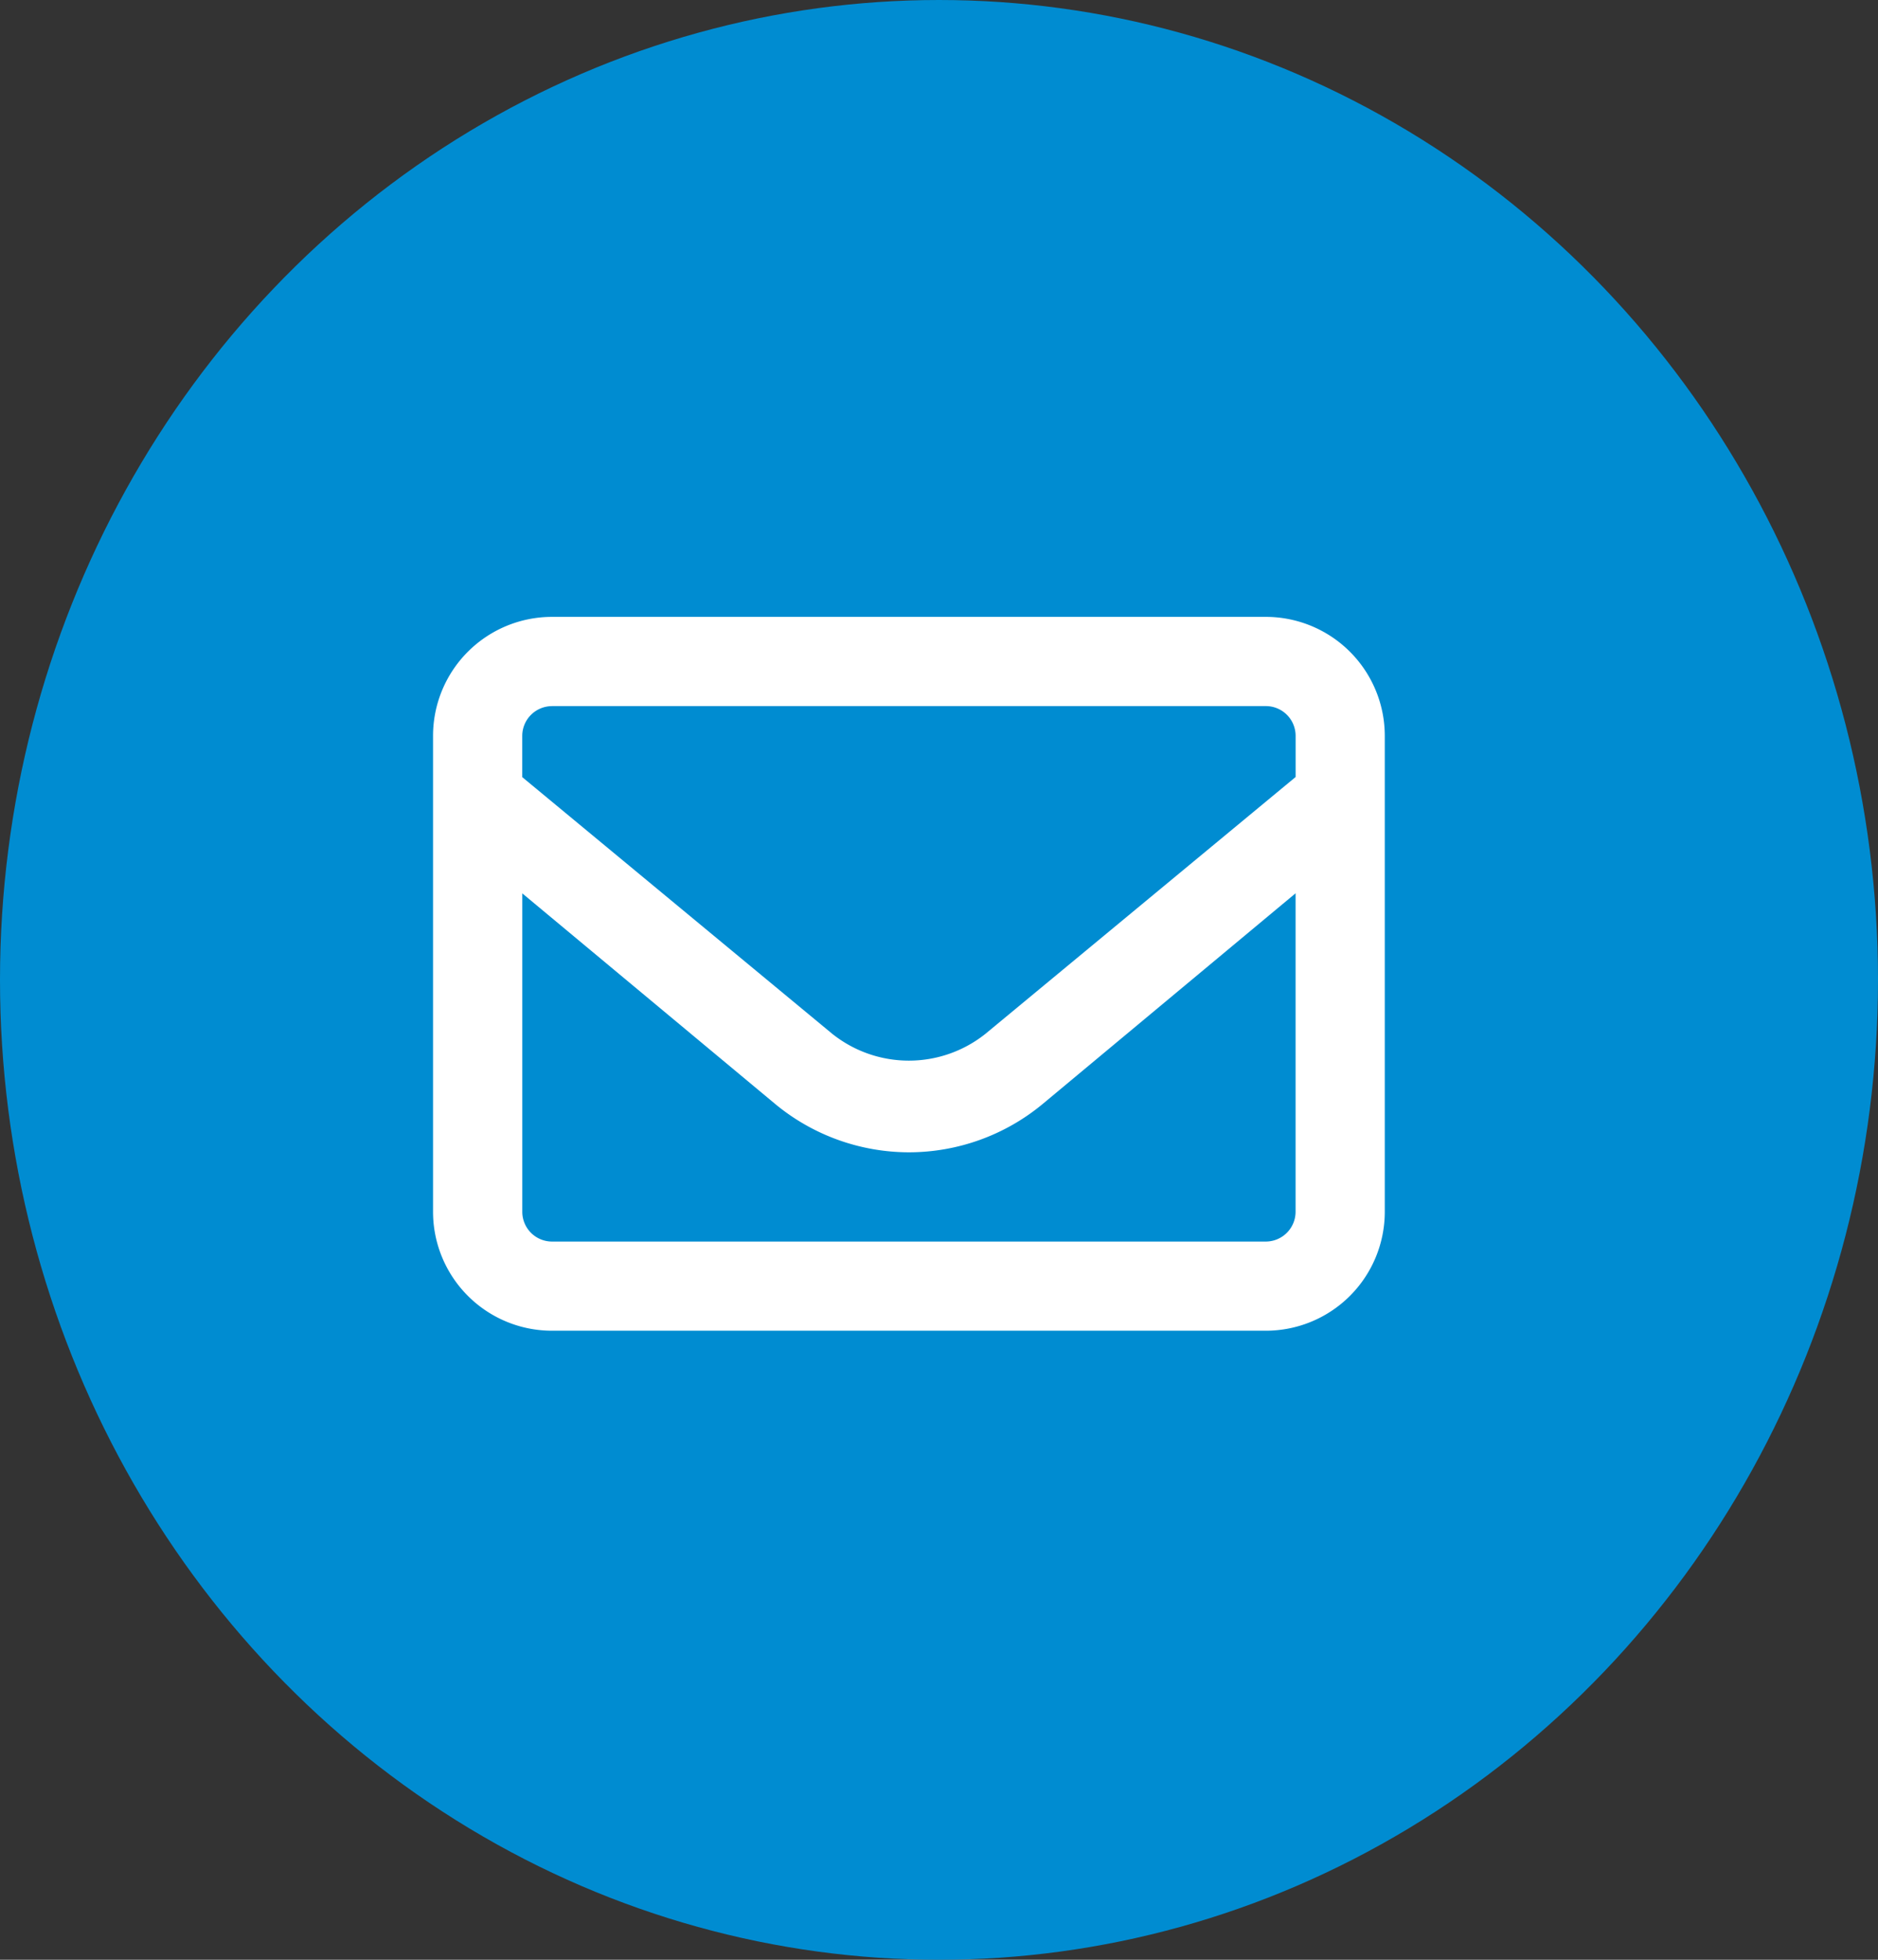 <svg xmlns="http://www.w3.org/2000/svg" width="46" height="48" viewBox="0 0 46 48">
  <rect x="0" y="0" width="46" height="48" fill="#333333" stroke="none"/>
  <g id="Group_6570" data-name="Group 6570" transform="translate(-0.485 0.137)">
    <ellipse id="Ellipse_8" data-name="Ellipse 8" cx="23" cy="24" rx="23" ry="24" transform="translate(0.485 -0.137)" fill="#008cd1"/>
    <path id="Path_18684" data-name="Path 18684" d="M20.4-9H2.914A2.914,2.914,0,0,0,0-6.086V5.57A2.914,2.914,0,0,0,2.914,8.484H20.4A2.914,2.914,0,0,0,23.312,5.57V-6.086A2.915,2.915,0,0,0,20.4-9ZM2.914-6.815H20.4a.729.729,0,0,1,.728.728v1.009L13.532,1.211a3.008,3.008,0,0,1-3.755,0L2.185-5.075V-6.086a.73.73,0,0,1,.728-.728ZM20.4,6.3H2.914a.729.729,0,0,1-.728-.728v-7.8l6.2,5.163a5.147,5.147,0,0,0,3.274,1.179A5.137,5.137,0,0,0,14.933,2.93l6.194-5.16v7.8A.731.731,0,0,1,20.4,6.3Z" transform="translate(11.092 23.972)" fill="#fff"/>
  </g>
</svg>
